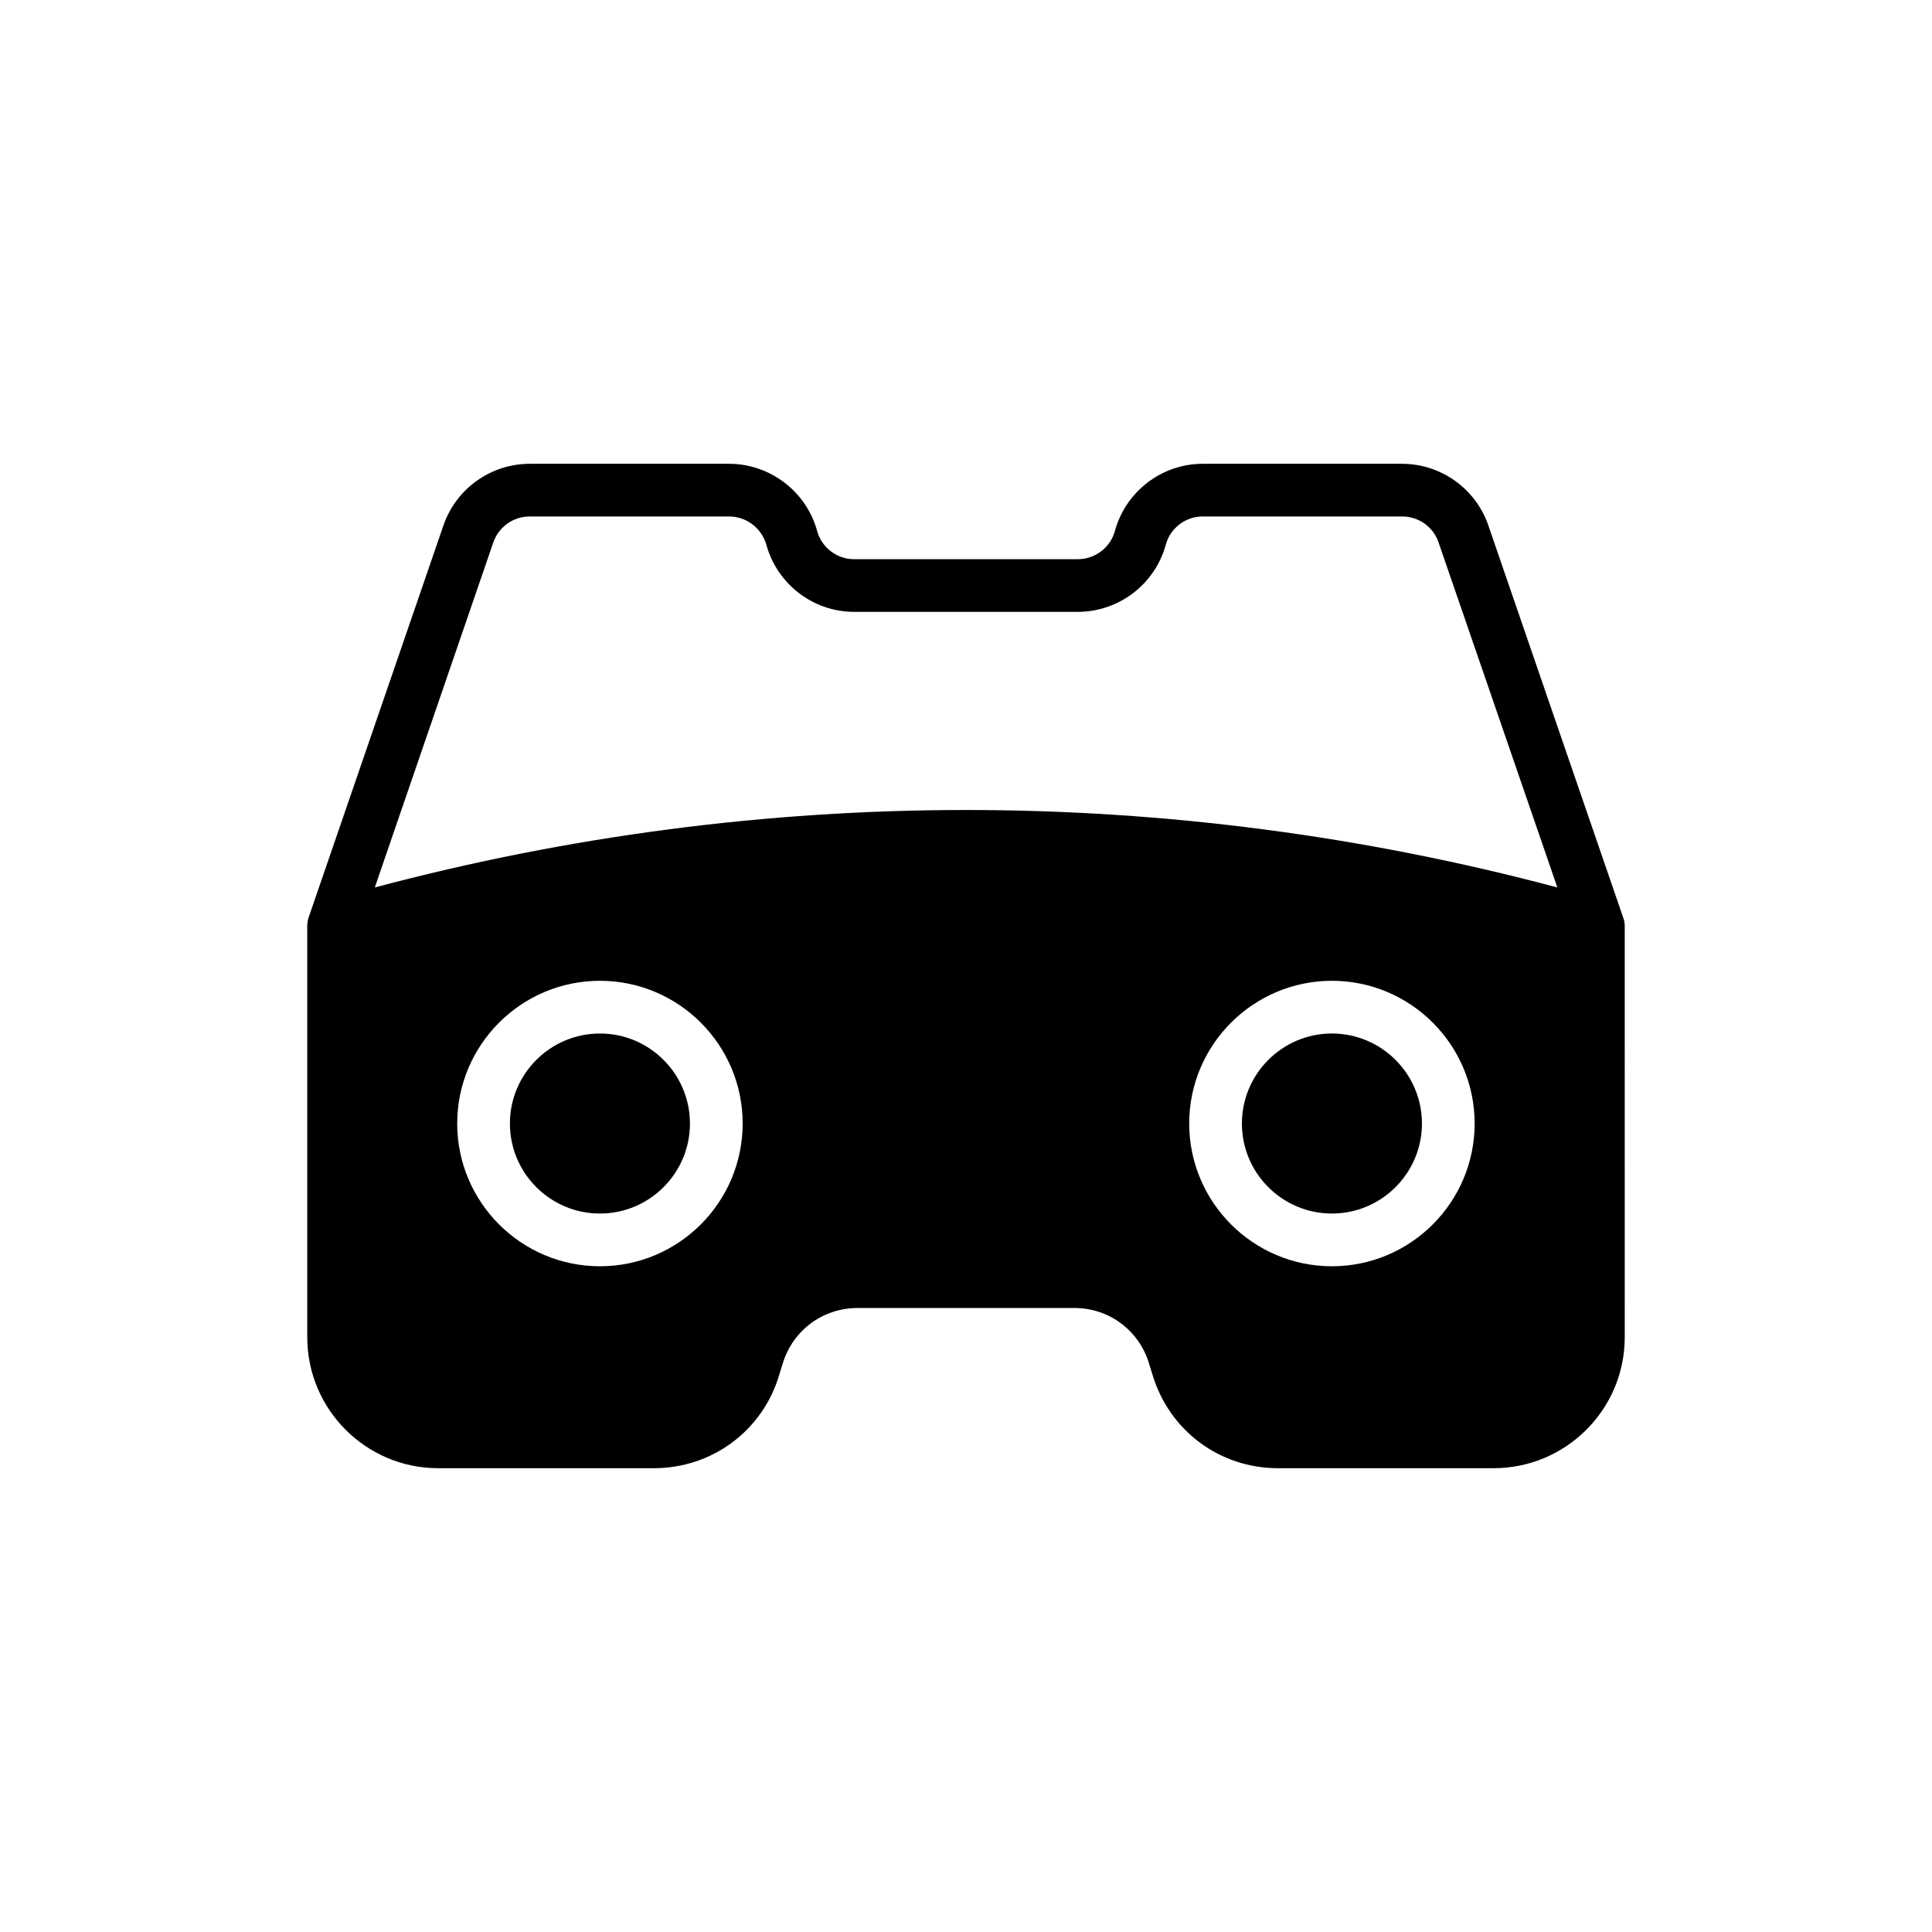 <?xml version="1.0" encoding="UTF-8"?>
<!-- Uploaded to: ICON Repo, www.svgrepo.com, Generator: ICON Repo Mixer Tools -->
<svg fill="#000000" width="800px" height="800px" version="1.1" viewBox="144 144 512 512" xmlns="http://www.w3.org/2000/svg">
 <g>
  <path d="m302.99 417.89c-13.156 0-23.859 10.703-23.859 23.859s10.703 23.852 23.859 23.852 23.852-10.699 23.852-23.852-10.695-23.859-23.852-23.859z"/>
  <path d="m496.97 417.89c-13.156 0-23.852 10.703-23.852 23.859s10.699 23.852 23.852 23.852c13.156 0 23.859-10.699 23.859-23.852 0.004-13.152-10.703-23.859-23.859-23.859z"/>
  <path d="m260.14 533.09h57.121c15.434 0 28.84-9.914 33.238-24.719l0.902-2.934c2.66-8.867 10.621-14.805 19.906-14.805h57.398c9.219 0 17.176 5.934 19.832 14.805l0.906 2.934c4.469 14.805 17.805 24.719 33.238 24.719h57.121c19.203 0 34.77-15.57 34.77-34.703l-0.004-109c0-0.77-0.133-1.535-0.414-2.234l-35.75-103.97c-3.352-9.707-12.57-16.27-22.832-16.27h-52.859c-10.824 0-20.391 7.332-23.254 17.805-1.188 4.398-5.238 7.473-9.844 7.473h-59.293c-4.531 0-8.582-3.074-9.77-7.473-2.863-10.473-12.5-17.805-23.324-17.805h-52.859c-10.266 0-19.48 6.562-22.832 16.27l-35.754 103.97c-0.211 0.699-0.355 1.465-0.355 2.234v109c0 19.137 15.578 34.707 34.711 34.707zm42.852-53.516c-20.859 0-37.828-16.969-37.828-37.828 0-20.855 16.969-37.824 37.828-37.824 20.852 0 37.82 16.969 37.82 37.824 0 20.859-16.969 37.828-37.82 37.828zm193.98 0c-20.852 0-37.82-16.969-37.82-37.828 0-20.855 16.969-37.824 37.82-37.824 20.859 0 37.824 16.969 37.824 37.824 0 20.859-16.965 37.828-37.824 37.828zm-222.23-191.86c1.465-4.121 5.305-6.844 9.637-6.844h52.859c4.539 0 8.59 3.074 9.848 7.473 2.863 10.473 12.43 17.805 23.246 17.805h59.293c10.895 0 20.461-7.332 23.324-17.805 1.18-4.398 5.238-7.473 9.777-7.473h52.859c4.328 0 8.238 2.723 9.637 6.844l31.492 91.473c-102.79-27.371-210.6-27.371-313.39 0z"/>
 </g>
</svg>